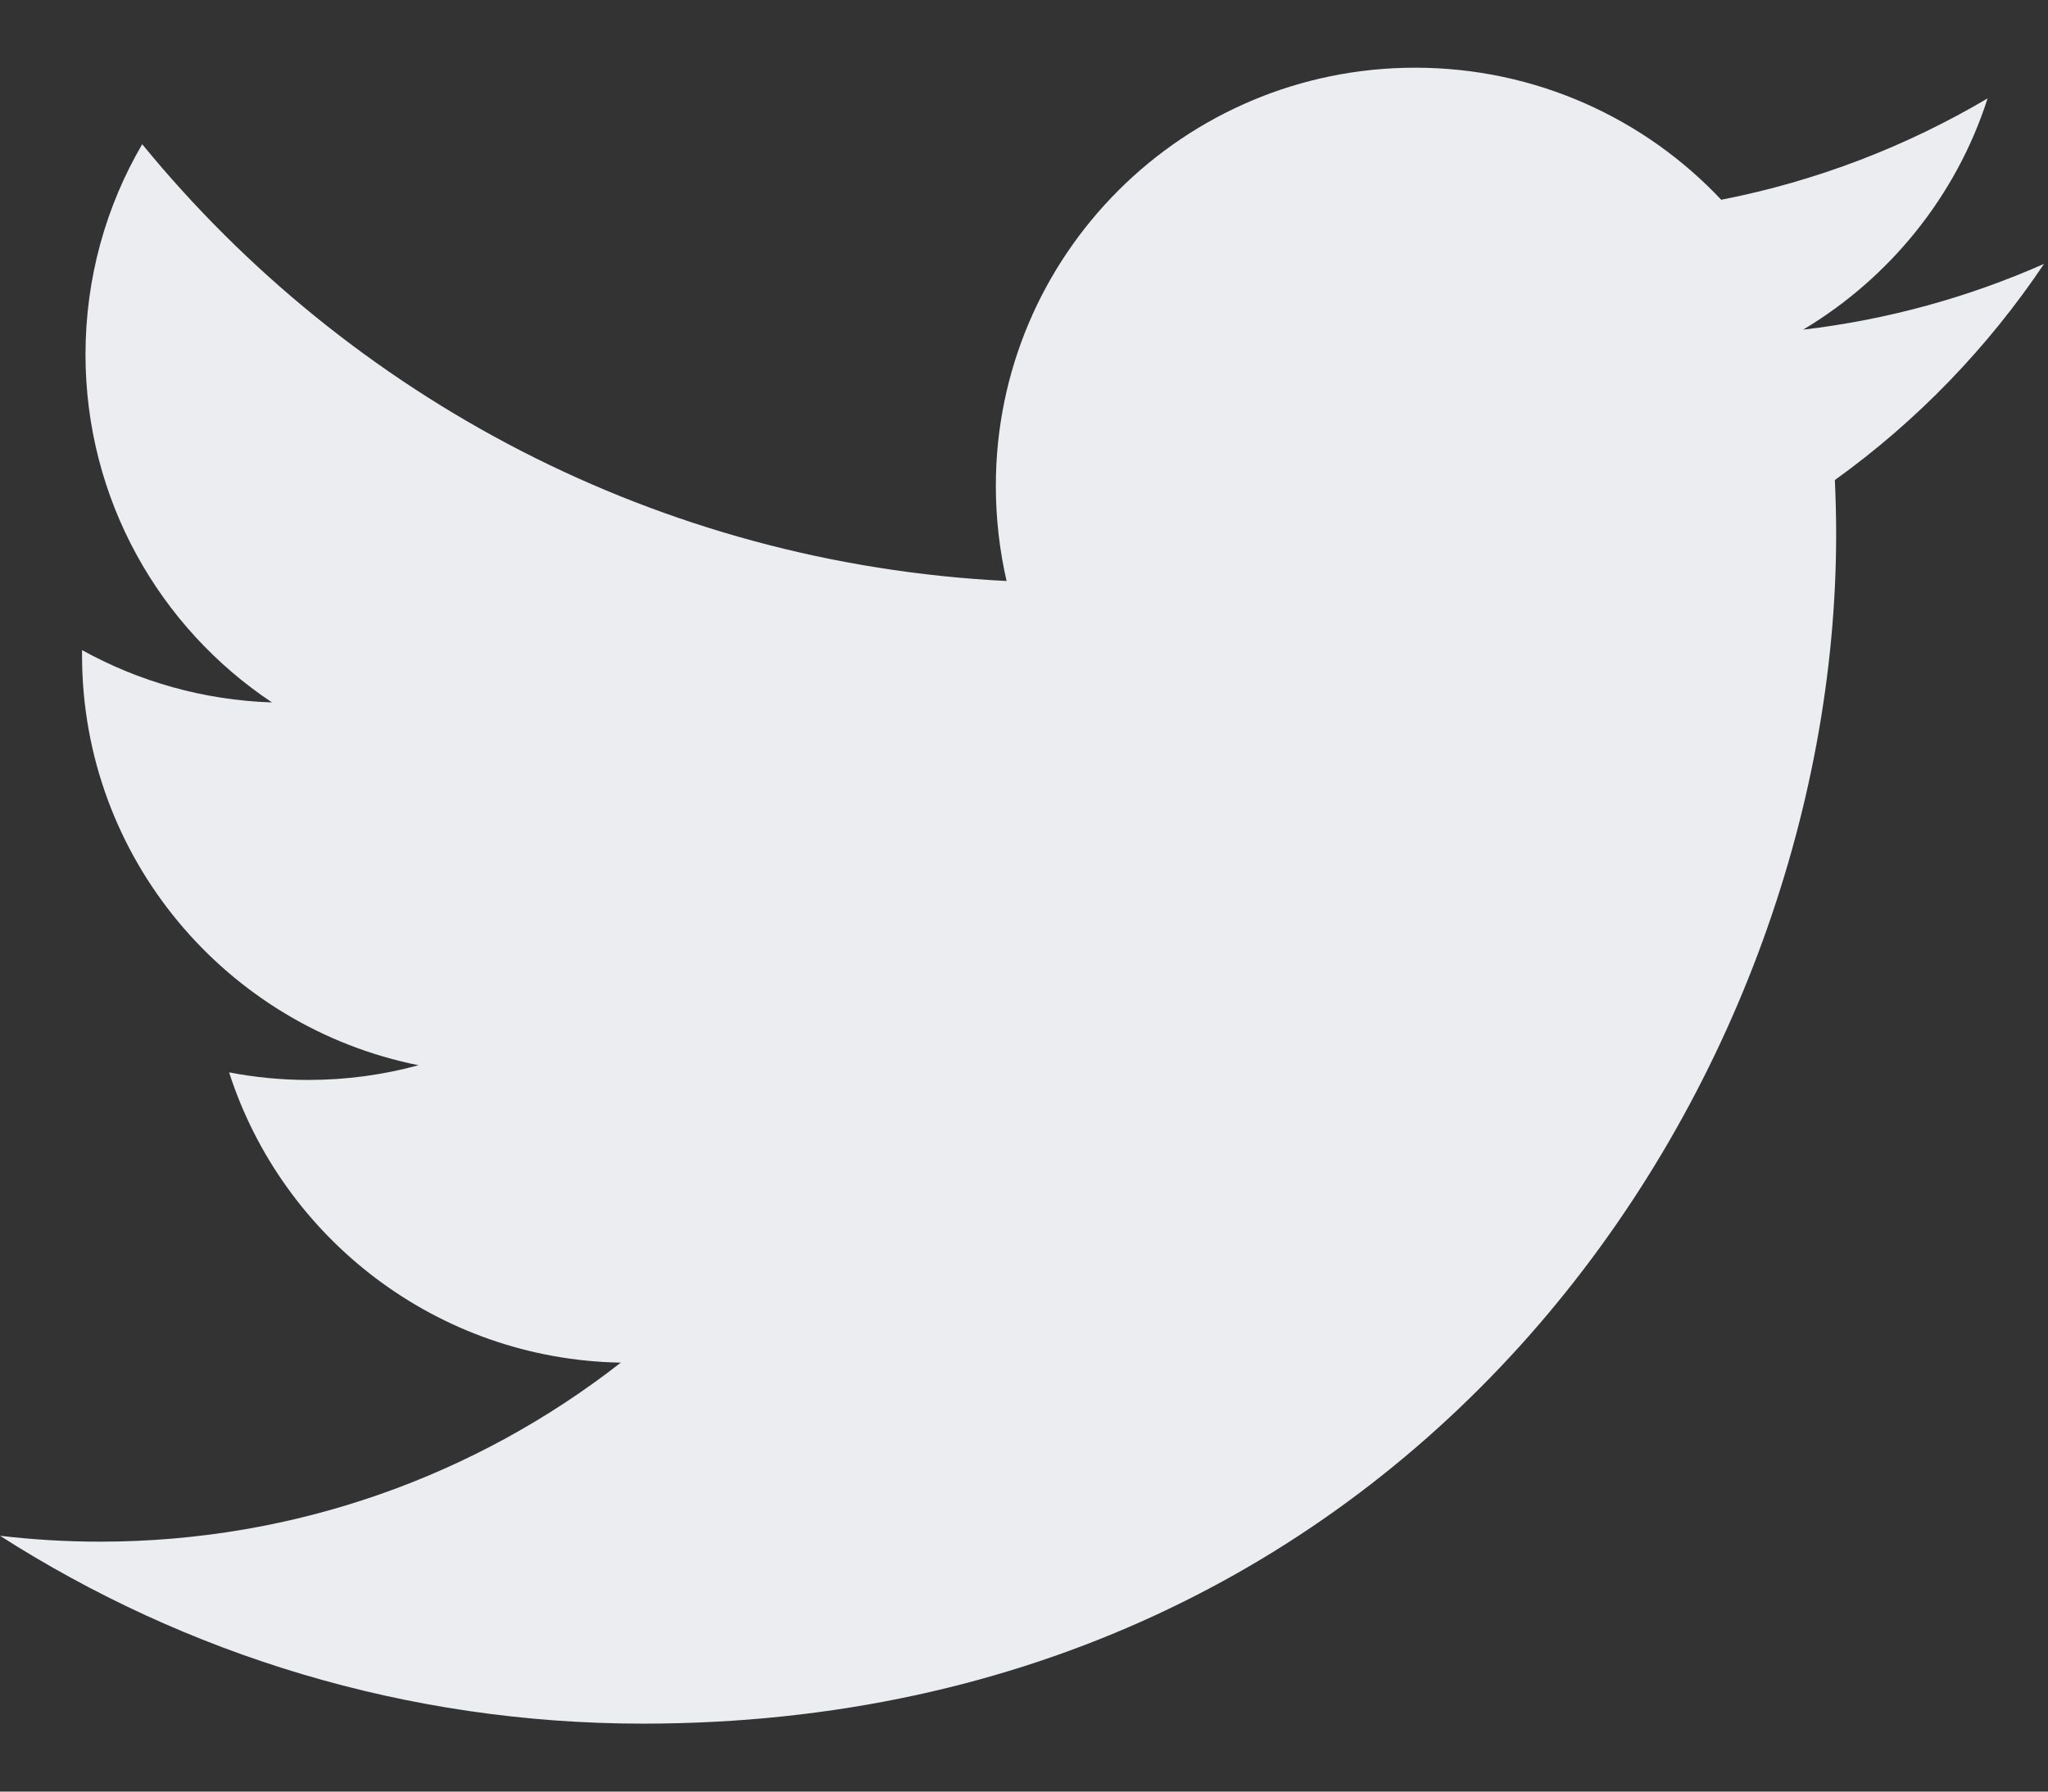 <svg width="16" height="14" viewBox="0 0 16 14" fill="none" xmlns="http://www.w3.org/2000/svg">
<rect x="0" y="0" width="16" height="14" fill="#333333" stroke="none"/>
<path d="M15.969 2.062C15.381 2.322 14.75 2.498 14.087 2.576C14.763 2.172 15.284 1.531 15.528 0.769C14.895 1.143 14.194 1.415 13.447 1.561C12.85 0.926 11.998 0.529 11.056 0.529C9.246 0.529 7.78 1.993 7.78 3.796C7.78 4.052 7.809 4.301 7.864 4.54C5.141 4.404 2.728 3.104 1.111 1.127C0.829 1.609 0.668 2.171 0.668 2.77C0.668 3.903 1.246 4.904 2.125 5.489C1.588 5.471 1.083 5.325 0.641 5.08C0.641 5.094 0.641 5.107 0.641 5.121C0.641 6.704 1.771 8.024 3.27 8.324C2.995 8.399 2.706 8.439 2.406 8.439C2.196 8.439 1.99 8.418 1.79 8.38C2.207 9.677 3.417 10.623 4.85 10.648C3.729 11.524 2.316 12.047 0.781 12.047C0.516 12.047 0.256 12.031 0 12.001C1.45 12.928 3.172 13.469 5.023 13.469C11.049 13.469 14.345 8.491 14.345 4.174C14.345 4.032 14.341 3.892 14.335 3.751C14.974 3.292 15.53 2.717 15.969 2.062L15.969 2.062Z" fill="#EBEDF1"/>
</svg>
